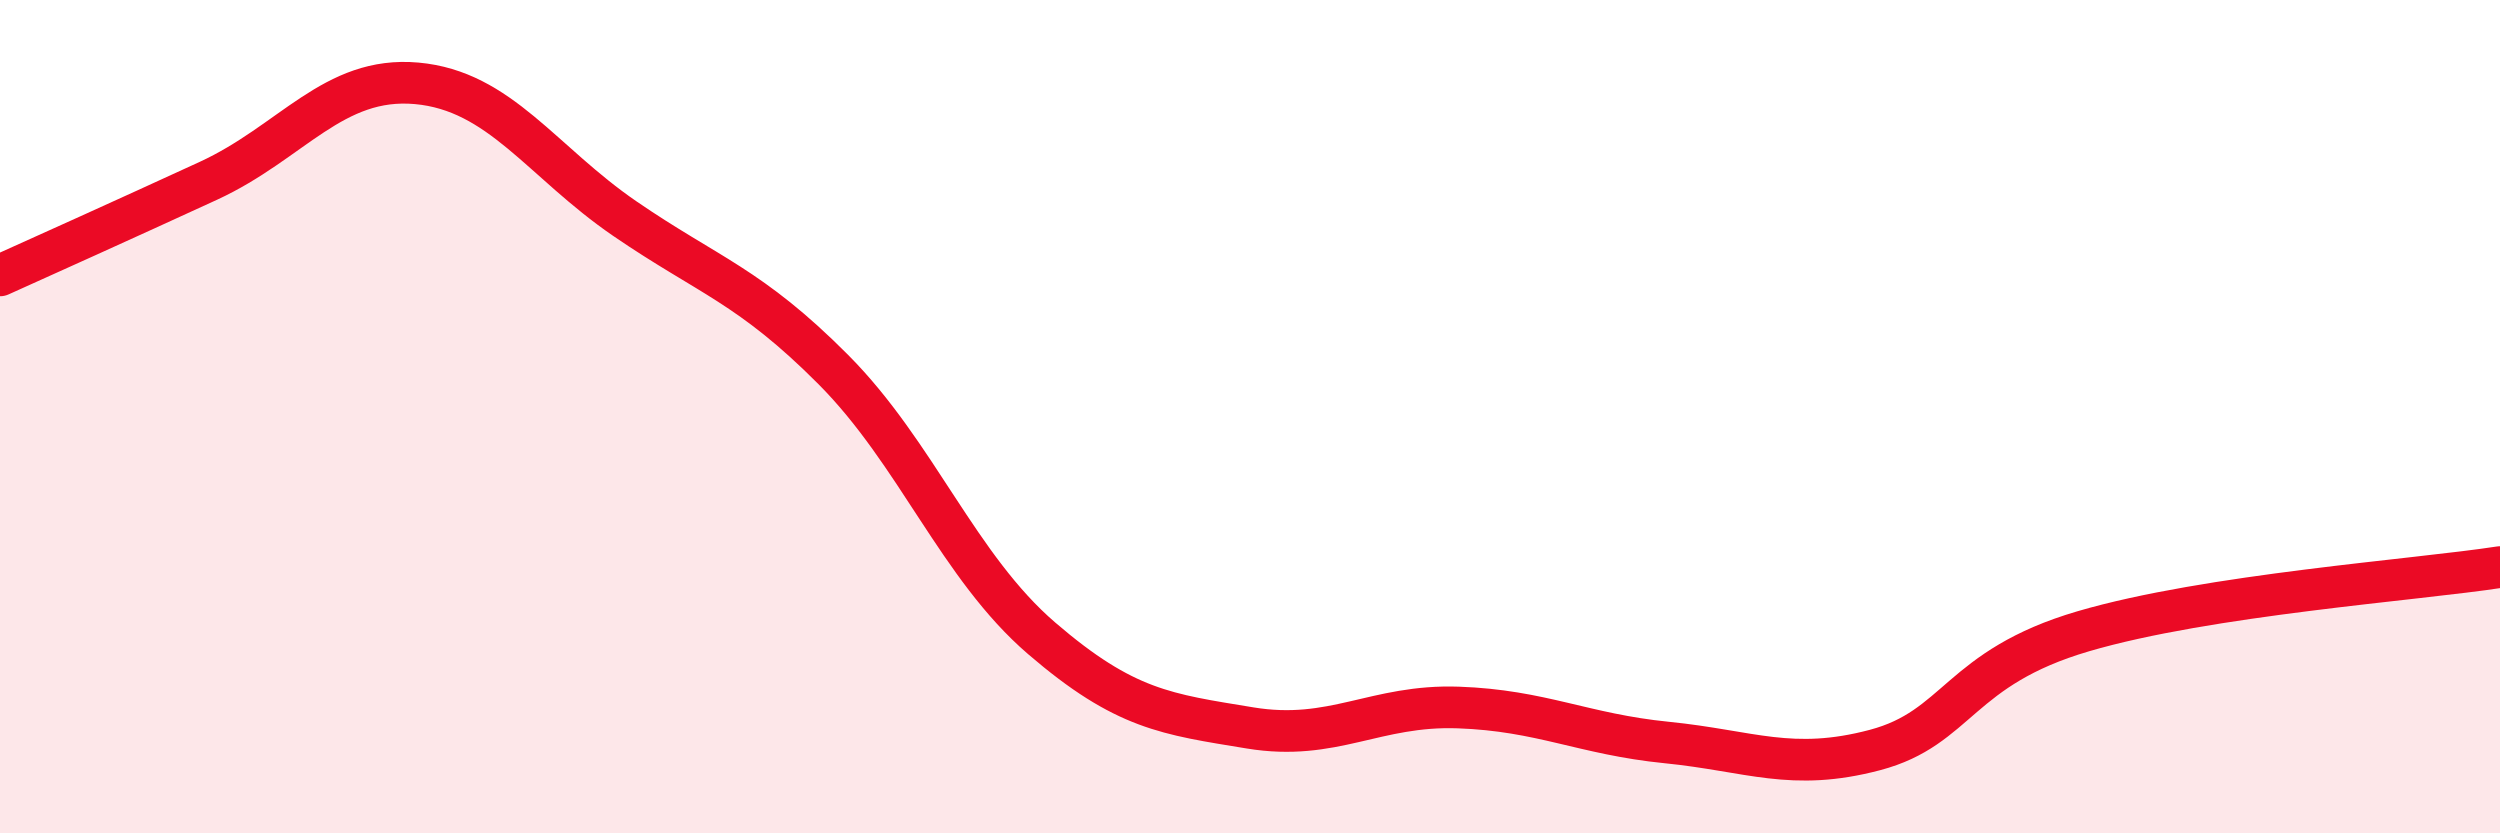 
    <svg width="60" height="20" viewBox="0 0 60 20" xmlns="http://www.w3.org/2000/svg">
      <path
        d="M 0,6.61 C 1,6.16 3,5.26 5,4.34 C 7,3.42 8,1.82 10,2 C 12,2.18 13,3.88 15,5.25 C 17,6.62 18,6.86 20,8.87 C 22,10.88 23,13.6 25,15.32 C 27,17.04 28,17.14 30,17.47 C 32,17.8 33,16.91 35,16.98 C 37,17.05 38,17.62 40,17.82 C 42,18.02 43,18.53 45,18 C 47,17.47 47,16.03 50,15.15 C 53,14.27 58,13.92 60,13.61L60 20L0 20Z"
        fill="#EB0A25"
        opacity="0.1"
        stroke-linecap="round"
        stroke-linejoin="round"
      />
      <path
        d="M 0,6.61 C 1,6.16 3,5.26 5,4.34 C 7,3.42 8,1.82 10,2 C 12,2.18 13,3.88 15,5.25 C 17,6.62 18,6.86 20,8.87 C 22,10.88 23,13.6 25,15.32 C 27,17.04 28,17.14 30,17.47 C 32,17.8 33,16.91 35,16.98 C 37,17.05 38,17.62 40,17.82 C 42,18.02 43,18.53 45,18 C 47,17.47 47,16.03 50,15.15 C 53,14.27 58,13.92 60,13.61"
        stroke="#EB0A25"
        stroke-width="1"
        fill="none"
        stroke-linecap="round"
        stroke-linejoin="round"
      />
    </svg>
  